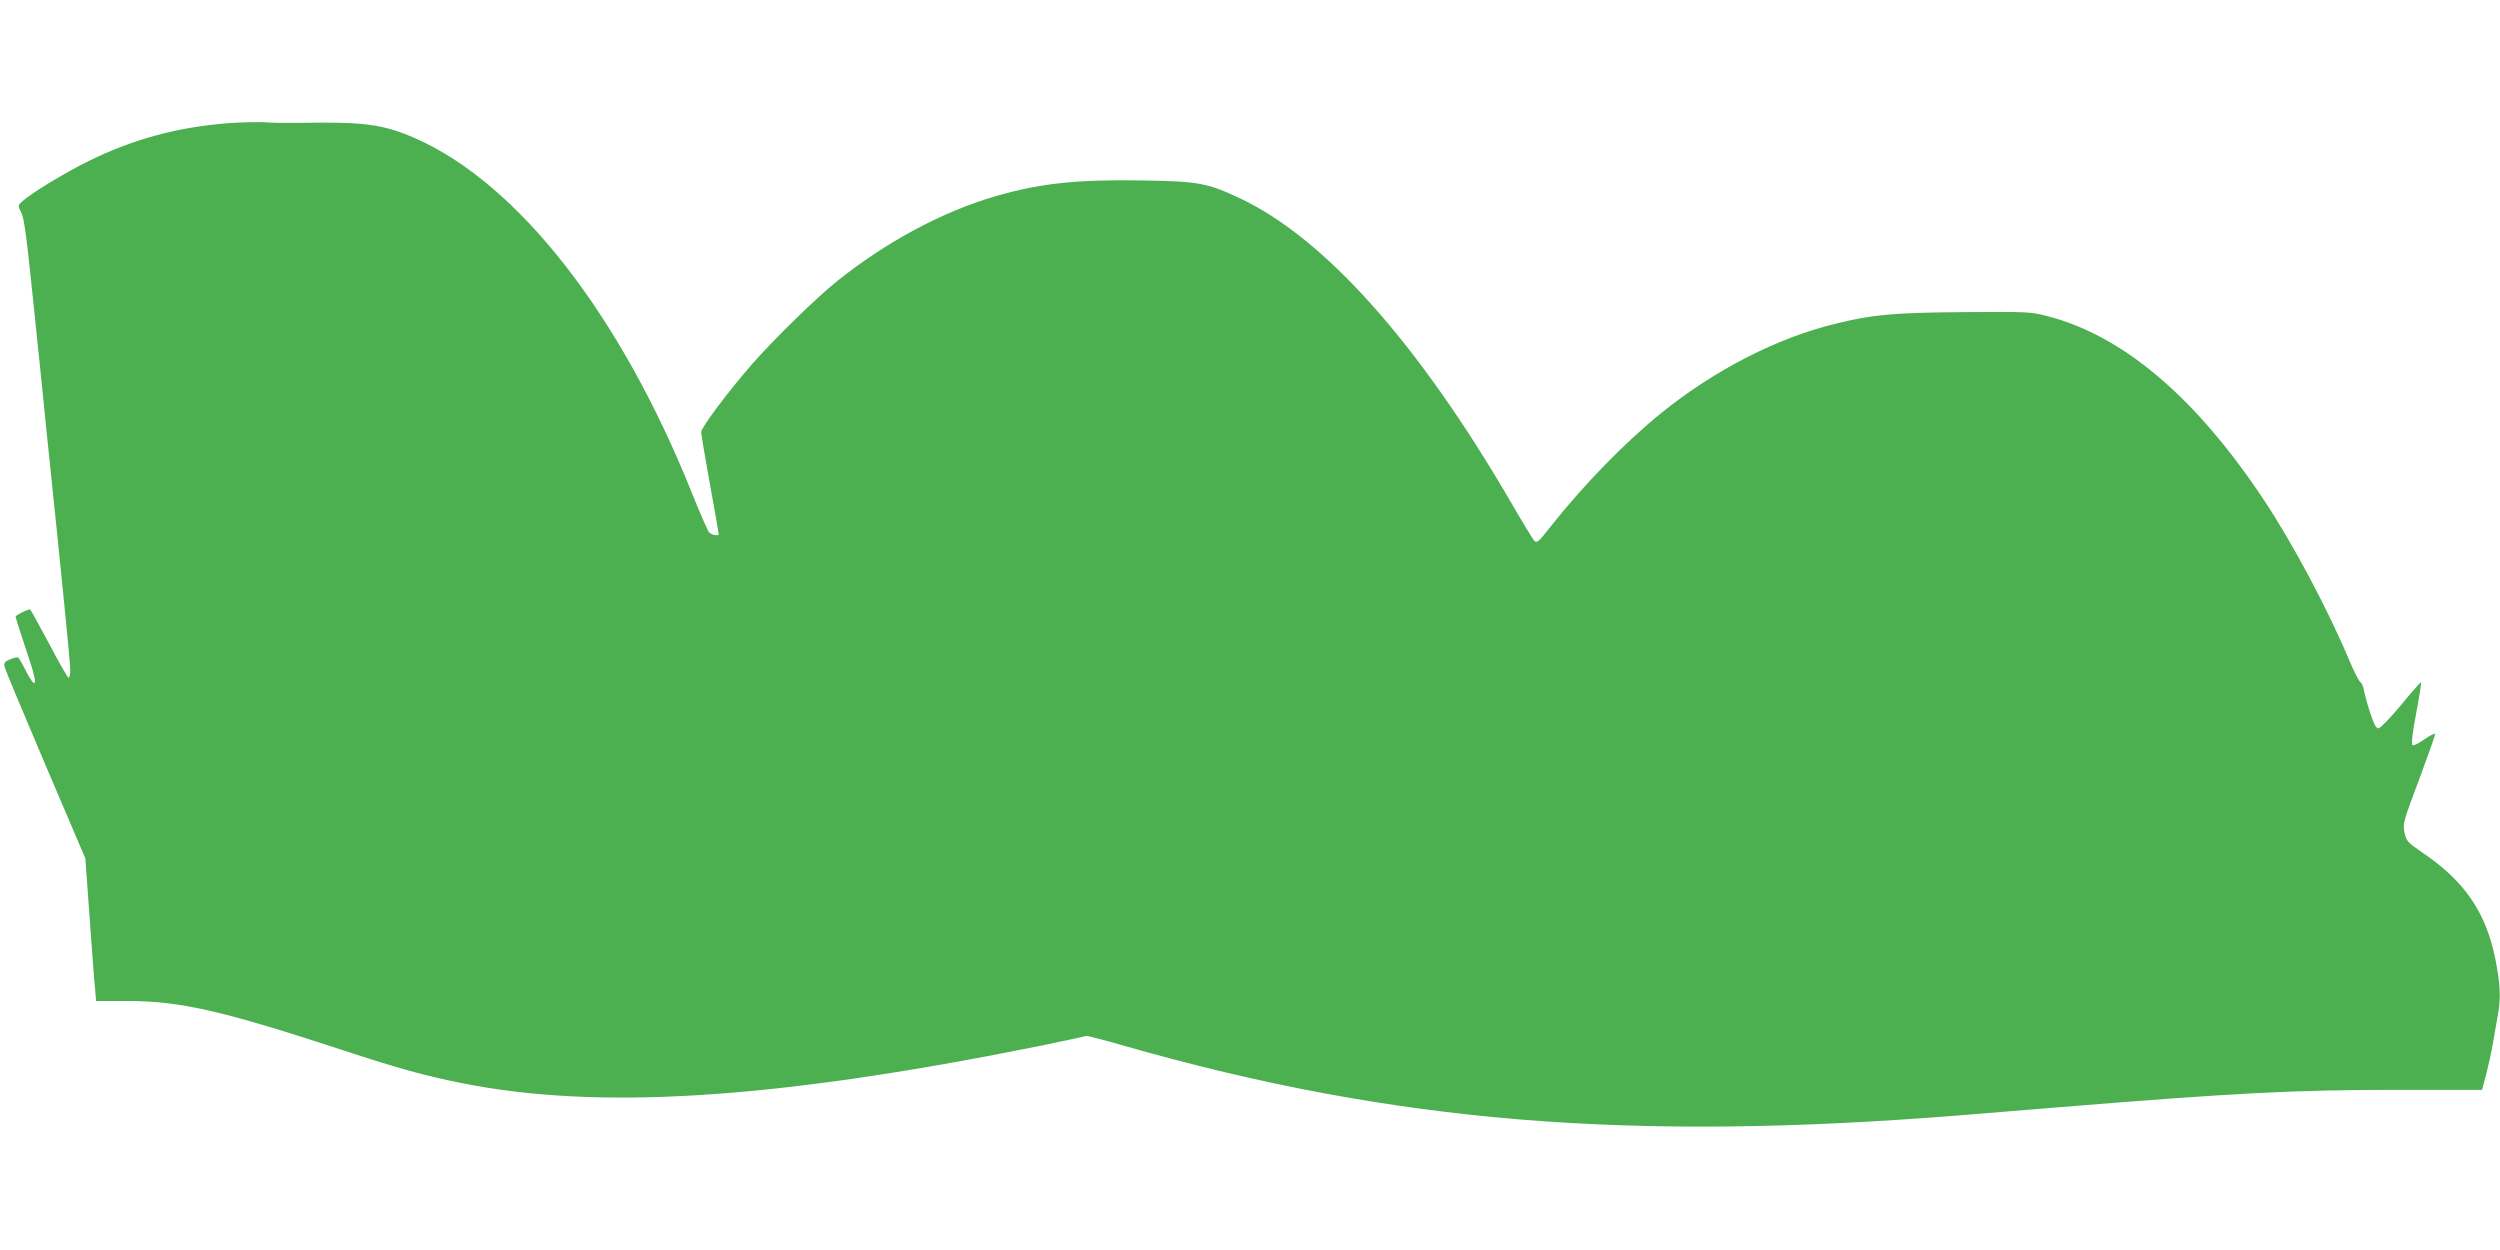 <?xml version="1.0" standalone="no"?>
<!DOCTYPE svg PUBLIC "-//W3C//DTD SVG 20010904//EN"
 "http://www.w3.org/TR/2001/REC-SVG-20010904/DTD/svg10.dtd">
<svg version="1.0" xmlns="http://www.w3.org/2000/svg"
 width="1280pt" height="640pt" viewBox="0 0 1280 640"
 preserveAspectRatio="xMidYMid meet">
<g transform="translate(0,640) scale(0.1,-0.1)"
fill="#4caf50" stroke="none">
<path d="M1178 5770 c-261 -19 -494 -81 -723 -194 -124 -61 -295 -165 -342
-208 -22 -20 -22 -21 -4 -57 15 -28 29 -135 65 -491 26 -250 56 -540 66 -645
71 -679 120 -1170 120 -1205 0 -22 -4 -40 -9 -40 -4 0 -50 79 -100 175 -51 96
-95 175 -97 175 -14 0 -74 -30 -74 -37 0 -5 22 -76 50 -158 50 -148 59 -192
40 -180 -6 4 -24 33 -40 65 -16 32 -33 61 -37 63 -5 3 -23 -1 -42 -9 -27 -11
-32 -18 -28 -37 2 -12 97 -238 209 -502 l205 -480 22 -305 c12 -168 24 -332
28 -365 l5 -60 162 0 c273 -1 482 -49 1111 -255 267 -88 411 -128 592 -164
699 -142 1599 -86 2947 185 138 28 254 53 257 55 4 2 94 -21 200 -52 1374
-392 2579 -491 4279 -354 69 6 289 24 490 40 923 75 1216 90 1756 90 l422 0
21 78 c11 43 28 118 36 167 9 50 20 114 25 144 15 83 11 155 -14 282 -49 241
-159 400 -378 547 -71 49 -77 55 -87 99 -9 46 -7 55 75 272 46 124 83 229 82
233 -2 5 -27 -8 -56 -28 -31 -22 -56 -34 -61 -28 -6 5 3 74 20 163 16 85 27
156 25 158 -2 2 -48 -50 -102 -116 -55 -66 -107 -120 -116 -120 -12 -1 -23 20
-42 77 -14 42 -28 94 -32 115 -3 20 -12 41 -19 45 -7 4 -32 52 -55 107 -109
261 -289 599 -436 821 -350 528 -721 844 -1110 945 -86 23 -100 23 -429 21
-364 -3 -464 -12 -655 -59 -299 -72 -619 -236 -891 -455 -186 -150 -397 -366
-565 -578 -69 -88 -75 -93 -90 -77 -6 7 -60 95 -119 197 -472 811 -951 1349
-1385 1554 -168 79 -211 87 -490 92 -345 6 -534 -14 -764 -81 -269 -78 -556
-232 -806 -431 -109 -87 -327 -300 -440 -429 -122 -140 -260 -324 -260 -347 0
-10 20 -131 45 -268 25 -137 45 -252 45 -255 0 -11 -38 -4 -50 10 -7 8 -47
101 -90 207 -365 909 -888 1579 -1414 1810 -163 72 -265 85 -591 79 -66 -1
-147 0 -180 3 -33 2 -113 0 -177 -4z"/>
</g>
</svg>
